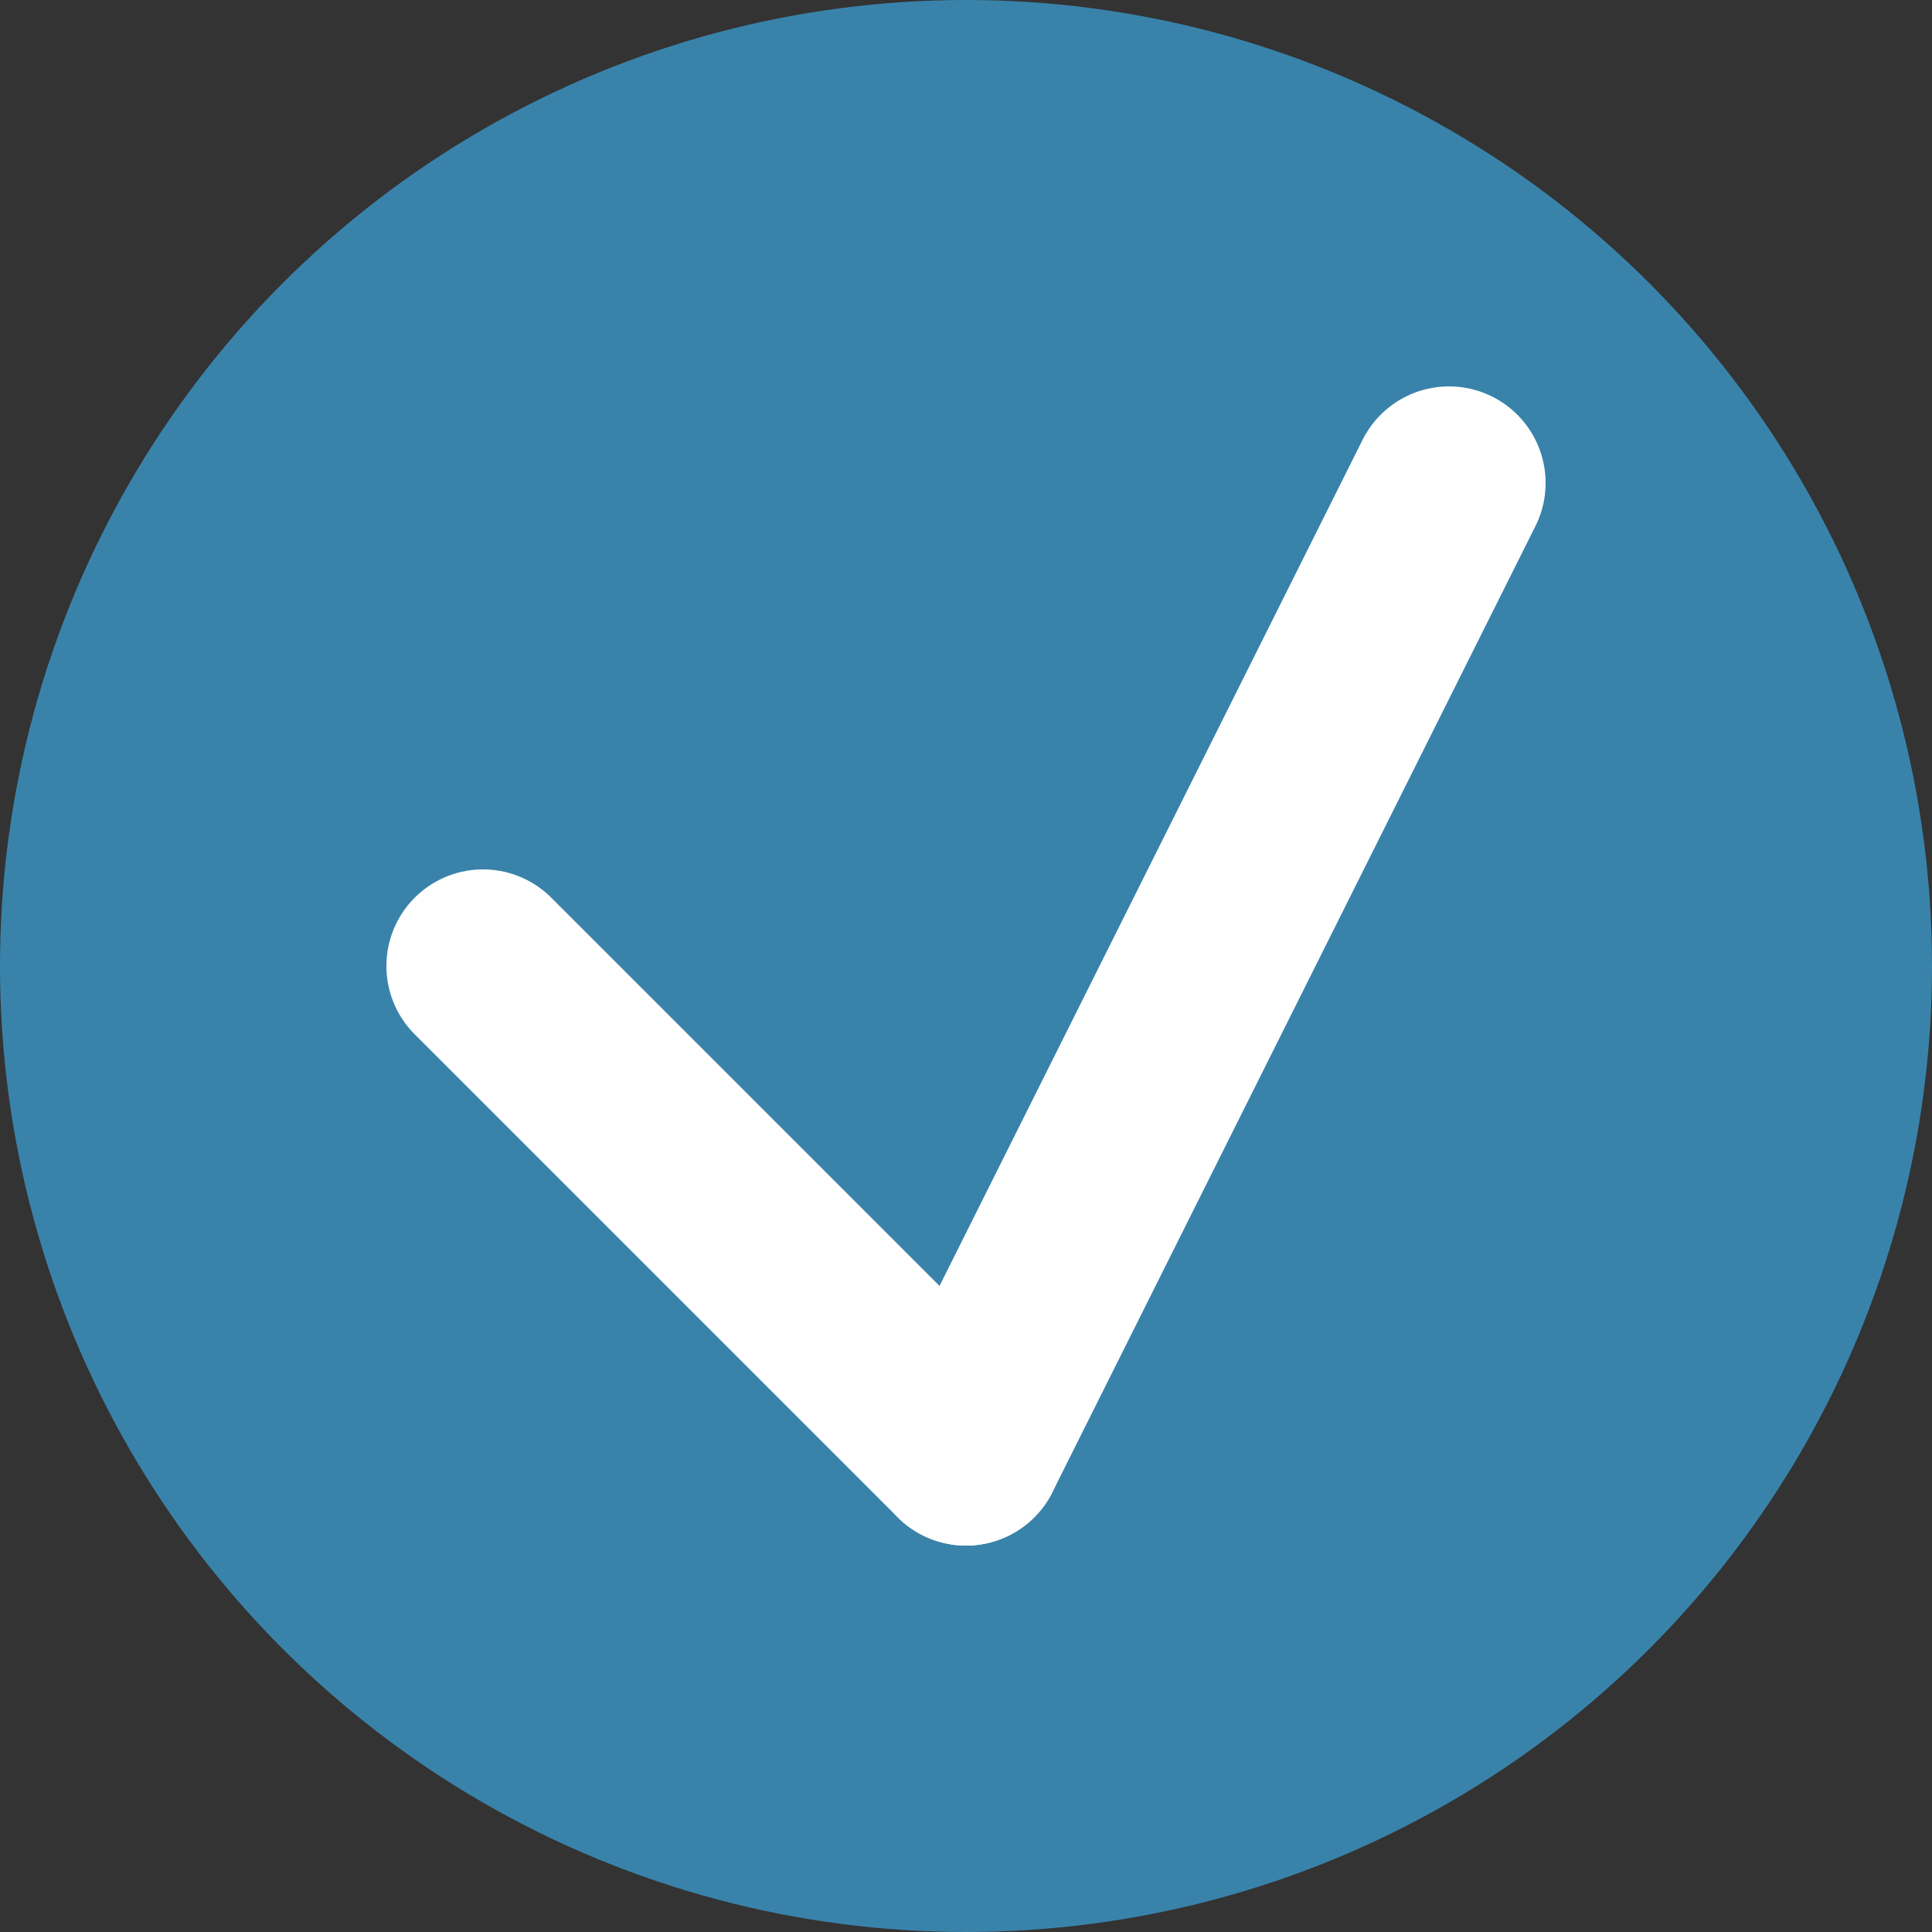 <?xml version="1.0" encoding="utf-8"?>
<svg version="1.1" xmlns="http://www.w3.org/2000/svg" enable-background="new 0 0 200 200" viewBox="0 0 200 200" x="0px" y="0px" width="60px" height="60px">
    <rect x="0" y="0" width="200" height="200" fill="#333333" stroke="none"/>
    <g transform="translate(0,0)">
        <circle cx="100" cy="100" r="100" fill="#3983ab"></circle>
        <path d="M100 150 l50 -100" stroke="white" stroke-width="20" stroke-linecap="round">
            <animate dur="2s" attributeName="d" values="M100 50 l0 100; M100 100 l0 0; M100 150 l50 -100; M100 100 l0 0; M100 50 l0 100" repeatCount="indefinite" />
        </path>
        <path d="M50 100 l50 50" stroke="white" stroke-width="20" stroke-linecap="round">
            <animate dur="2s" attributeName="d" values="M50 100 l100 0; M100 100 l0 0; M50 100 l50 50; M100 100 l0 0; M50 100 l100 0" repeatCount="indefinite" />
        </path>
    </g>
</svg>